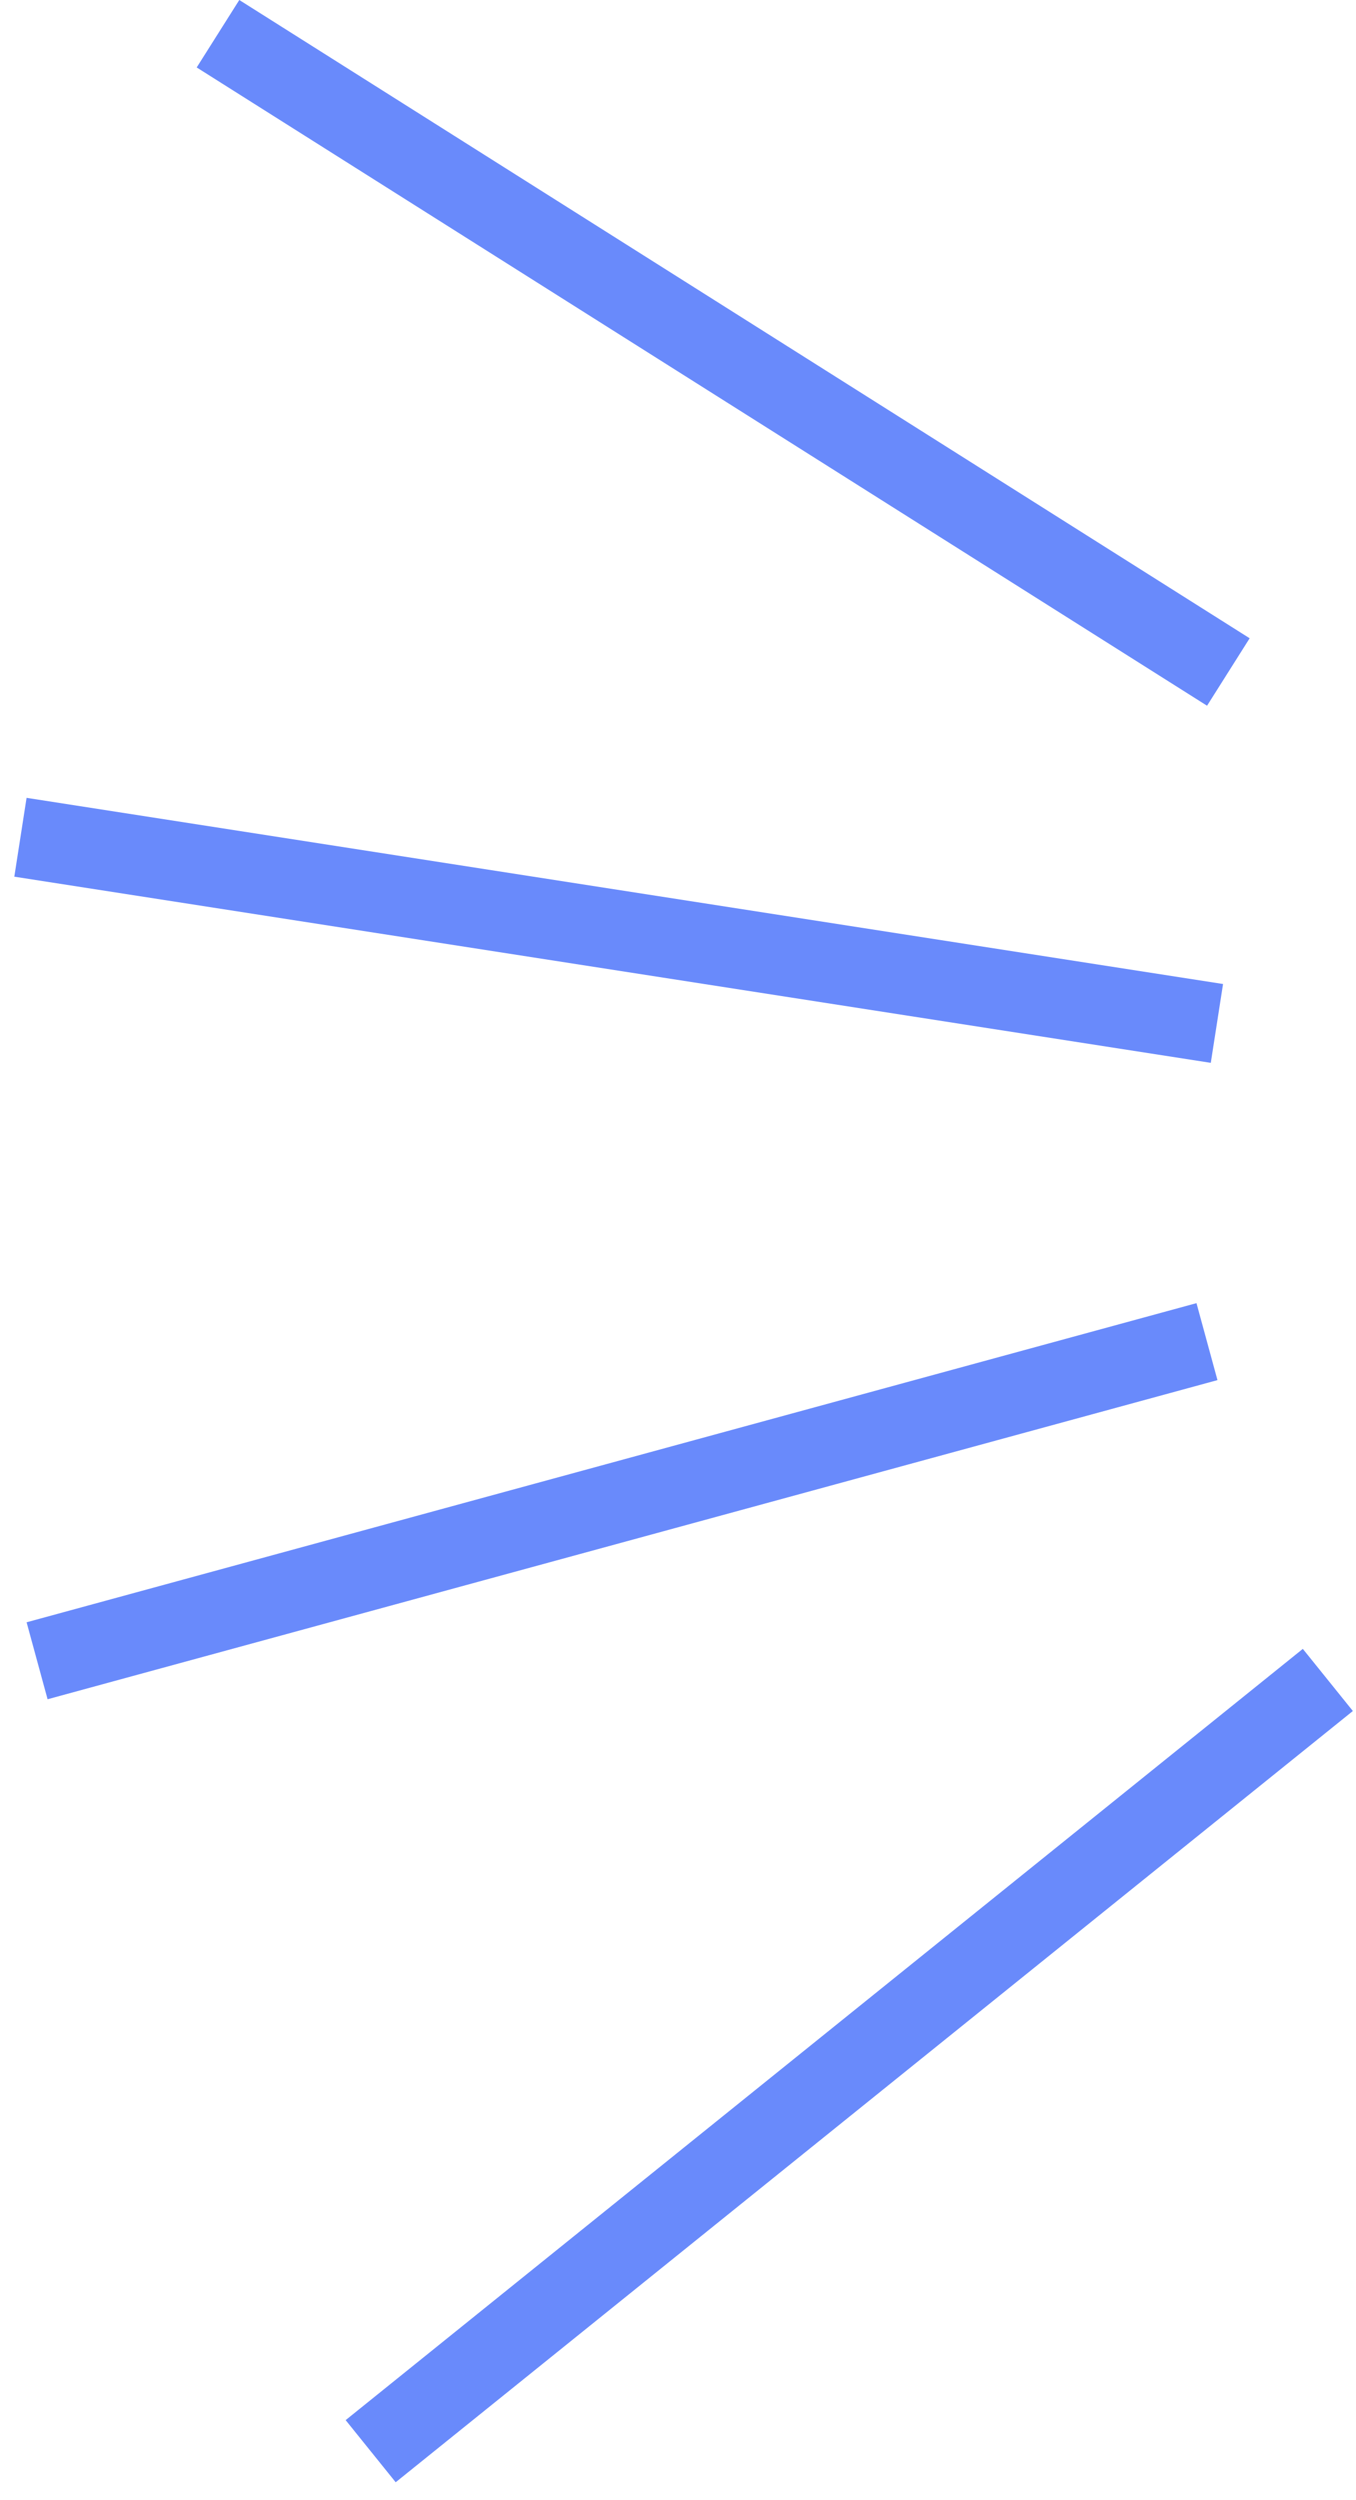 <?xml version="1.0" encoding="UTF-8"?> <svg xmlns="http://www.w3.org/2000/svg" width="51" height="94" viewBox="0 0 51 94" fill="none"> <line x1="46.199" y1="25.268" x2="8.199" y2="1.268" stroke="#698AFB" stroke-width="3"></line> <line x1="45.769" y1="38.482" x2="0.769" y2="31.482" stroke="#698AFB" stroke-width="3"></line> <line x1="45.395" y1="50.447" x2="1.395" y2="62.447" stroke="#698AFB" stroke-width="3"></line> <line x1="49.941" y1="63.168" x2="13.941" y2="92.168" stroke="#698AFB" stroke-width="3"></line> </svg> 